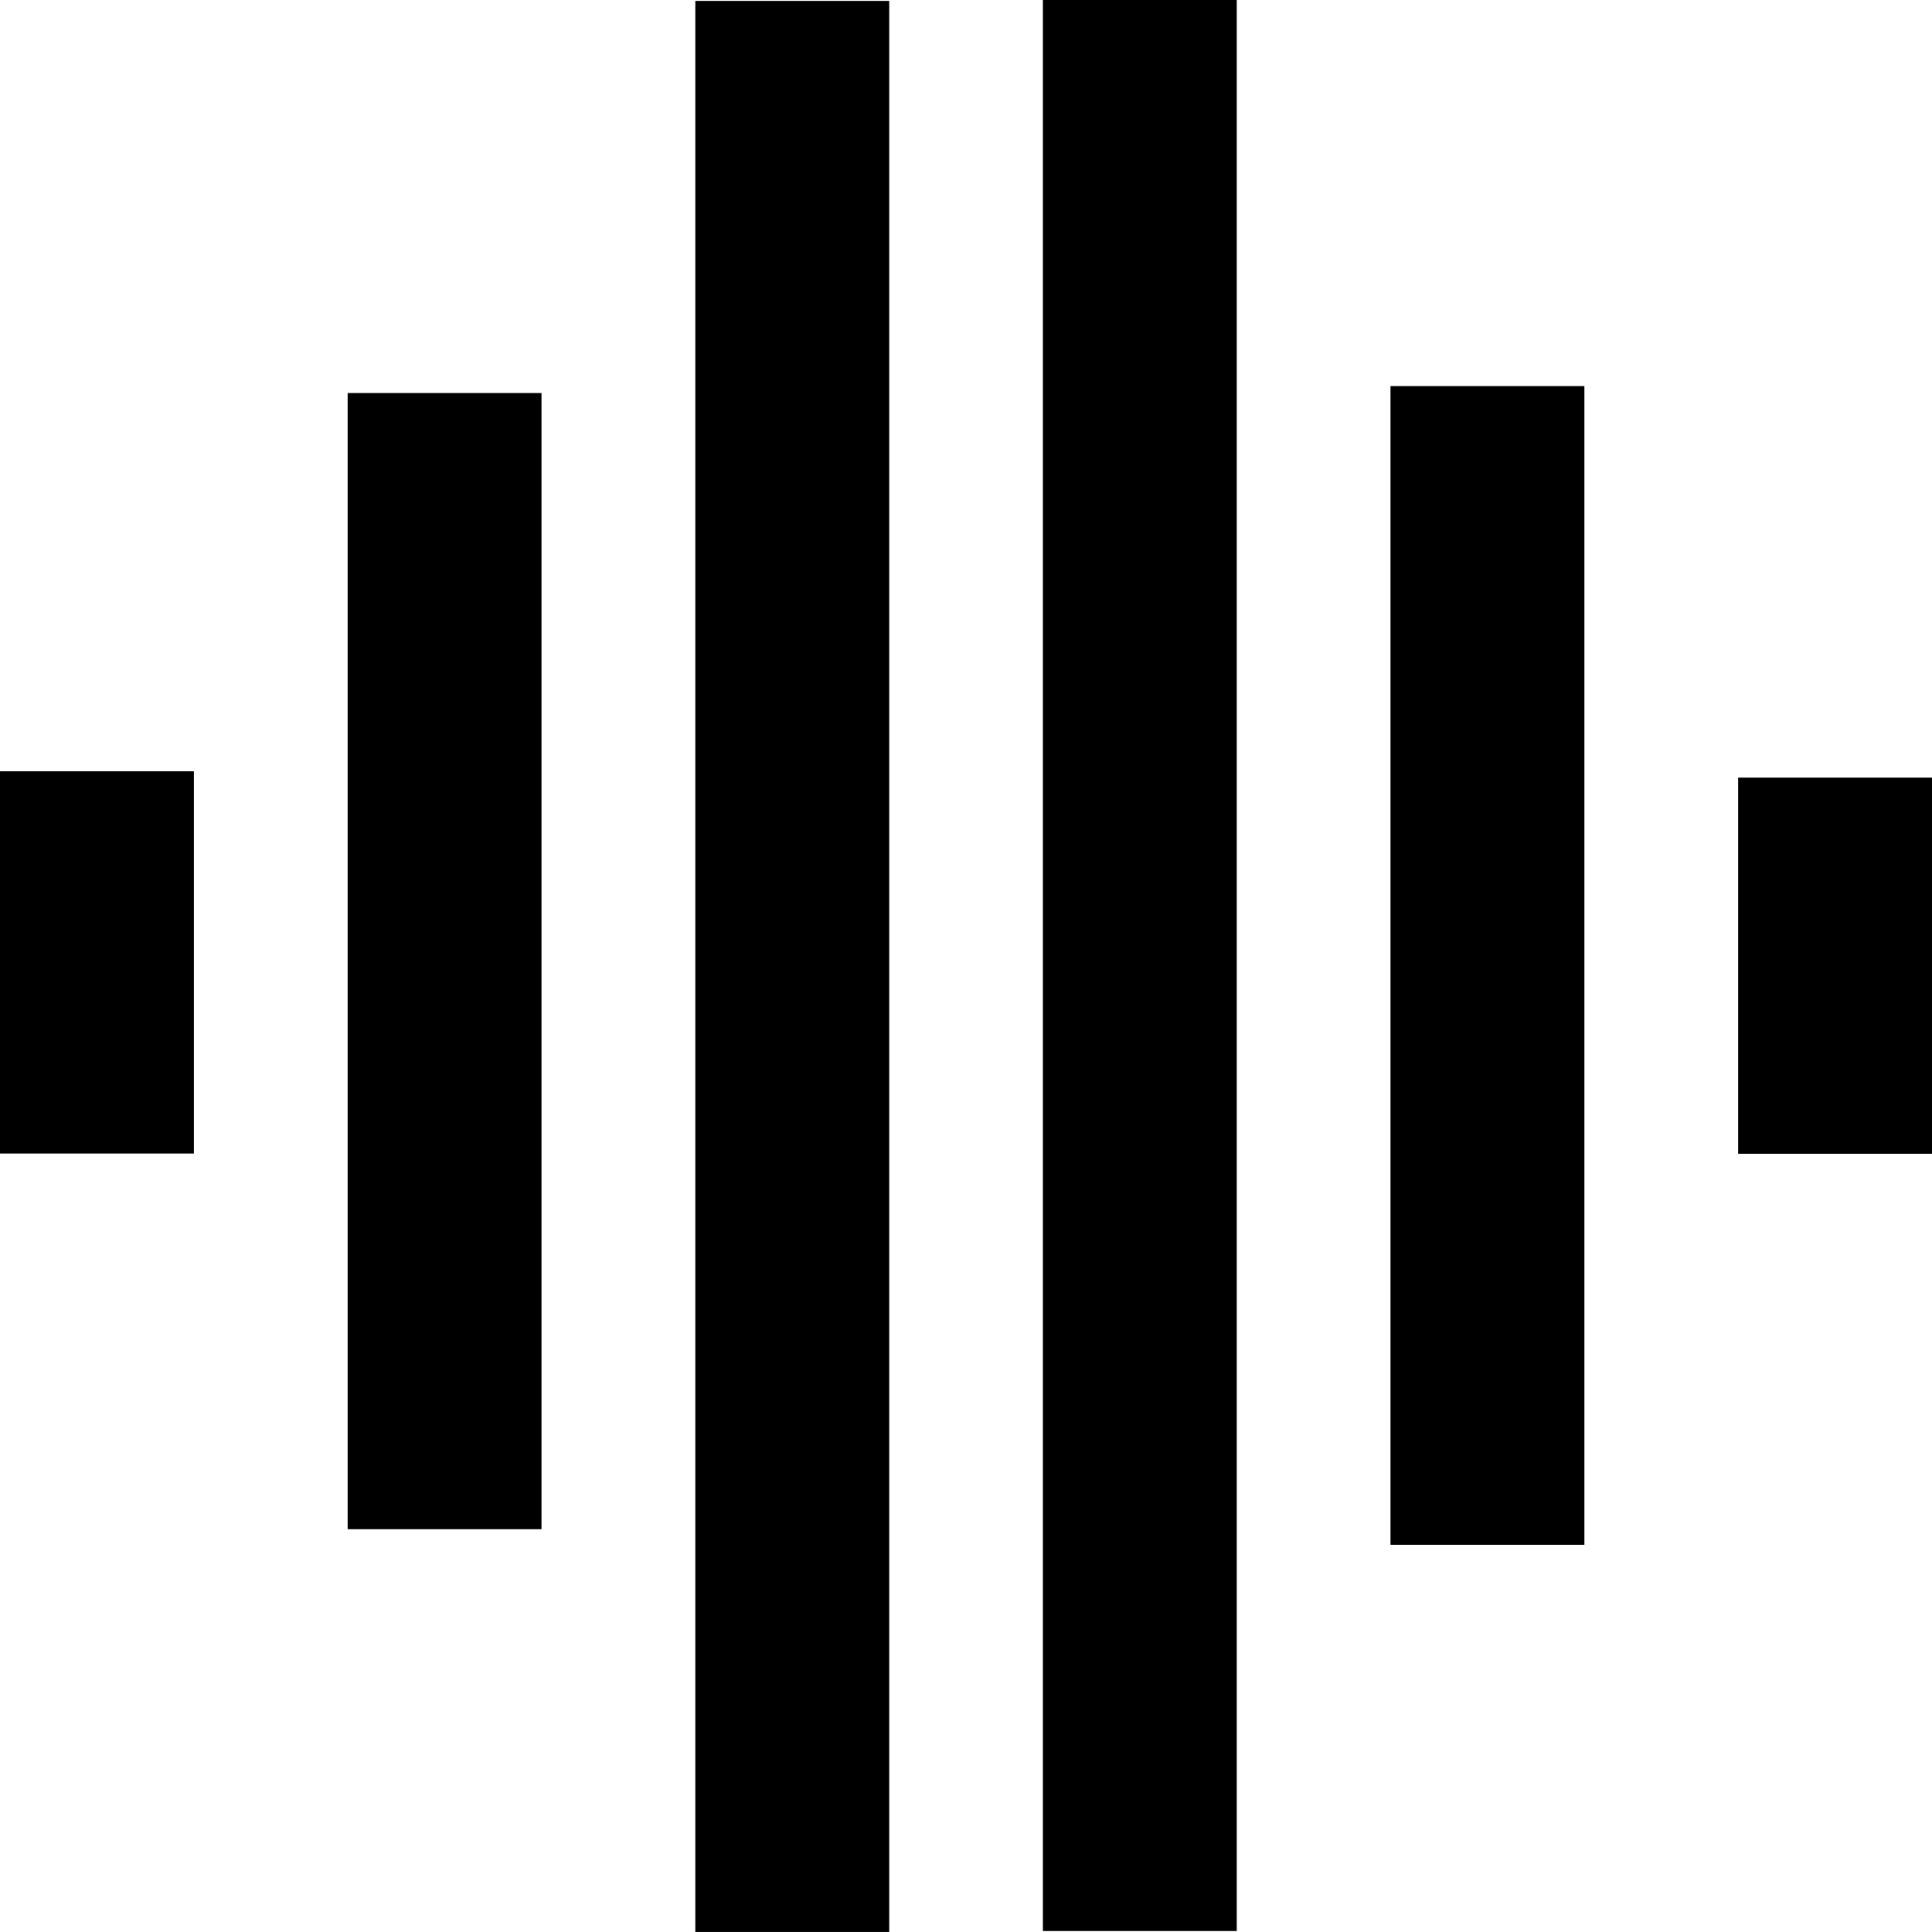 <svg width="50" height="50" viewBox="0 0 50 50" fill="none" xmlns="http://www.w3.org/2000/svg">
<g clip-path="url(#clip0_3599_3277)">
<path d="M5.018 19.961H0V29.853H5.018V19.961Z" fill="black"/>
<path d="M14.014 10.172H8.997V39.576H14.014V10.172Z" fill="black"/>
<path d="M23.013 0.023H17.995V49.999H23.013V0.023Z" fill="black"/>
<path d="M41.004 9.992H35.986V39.979H41.004V9.992Z" fill="black"/>
<path d="M50.001 20.125H44.983V29.859H50.001V20.125Z" fill="black"/>
<path d="M32.007 0H26.99V49.975H32.007V0Z" fill="black"/>
</g>
<defs>
<clipPath id="clip0_3599_3277">
<rect width="50" height="50" fill="white"/>
</clipPath>
</defs>
</svg>

